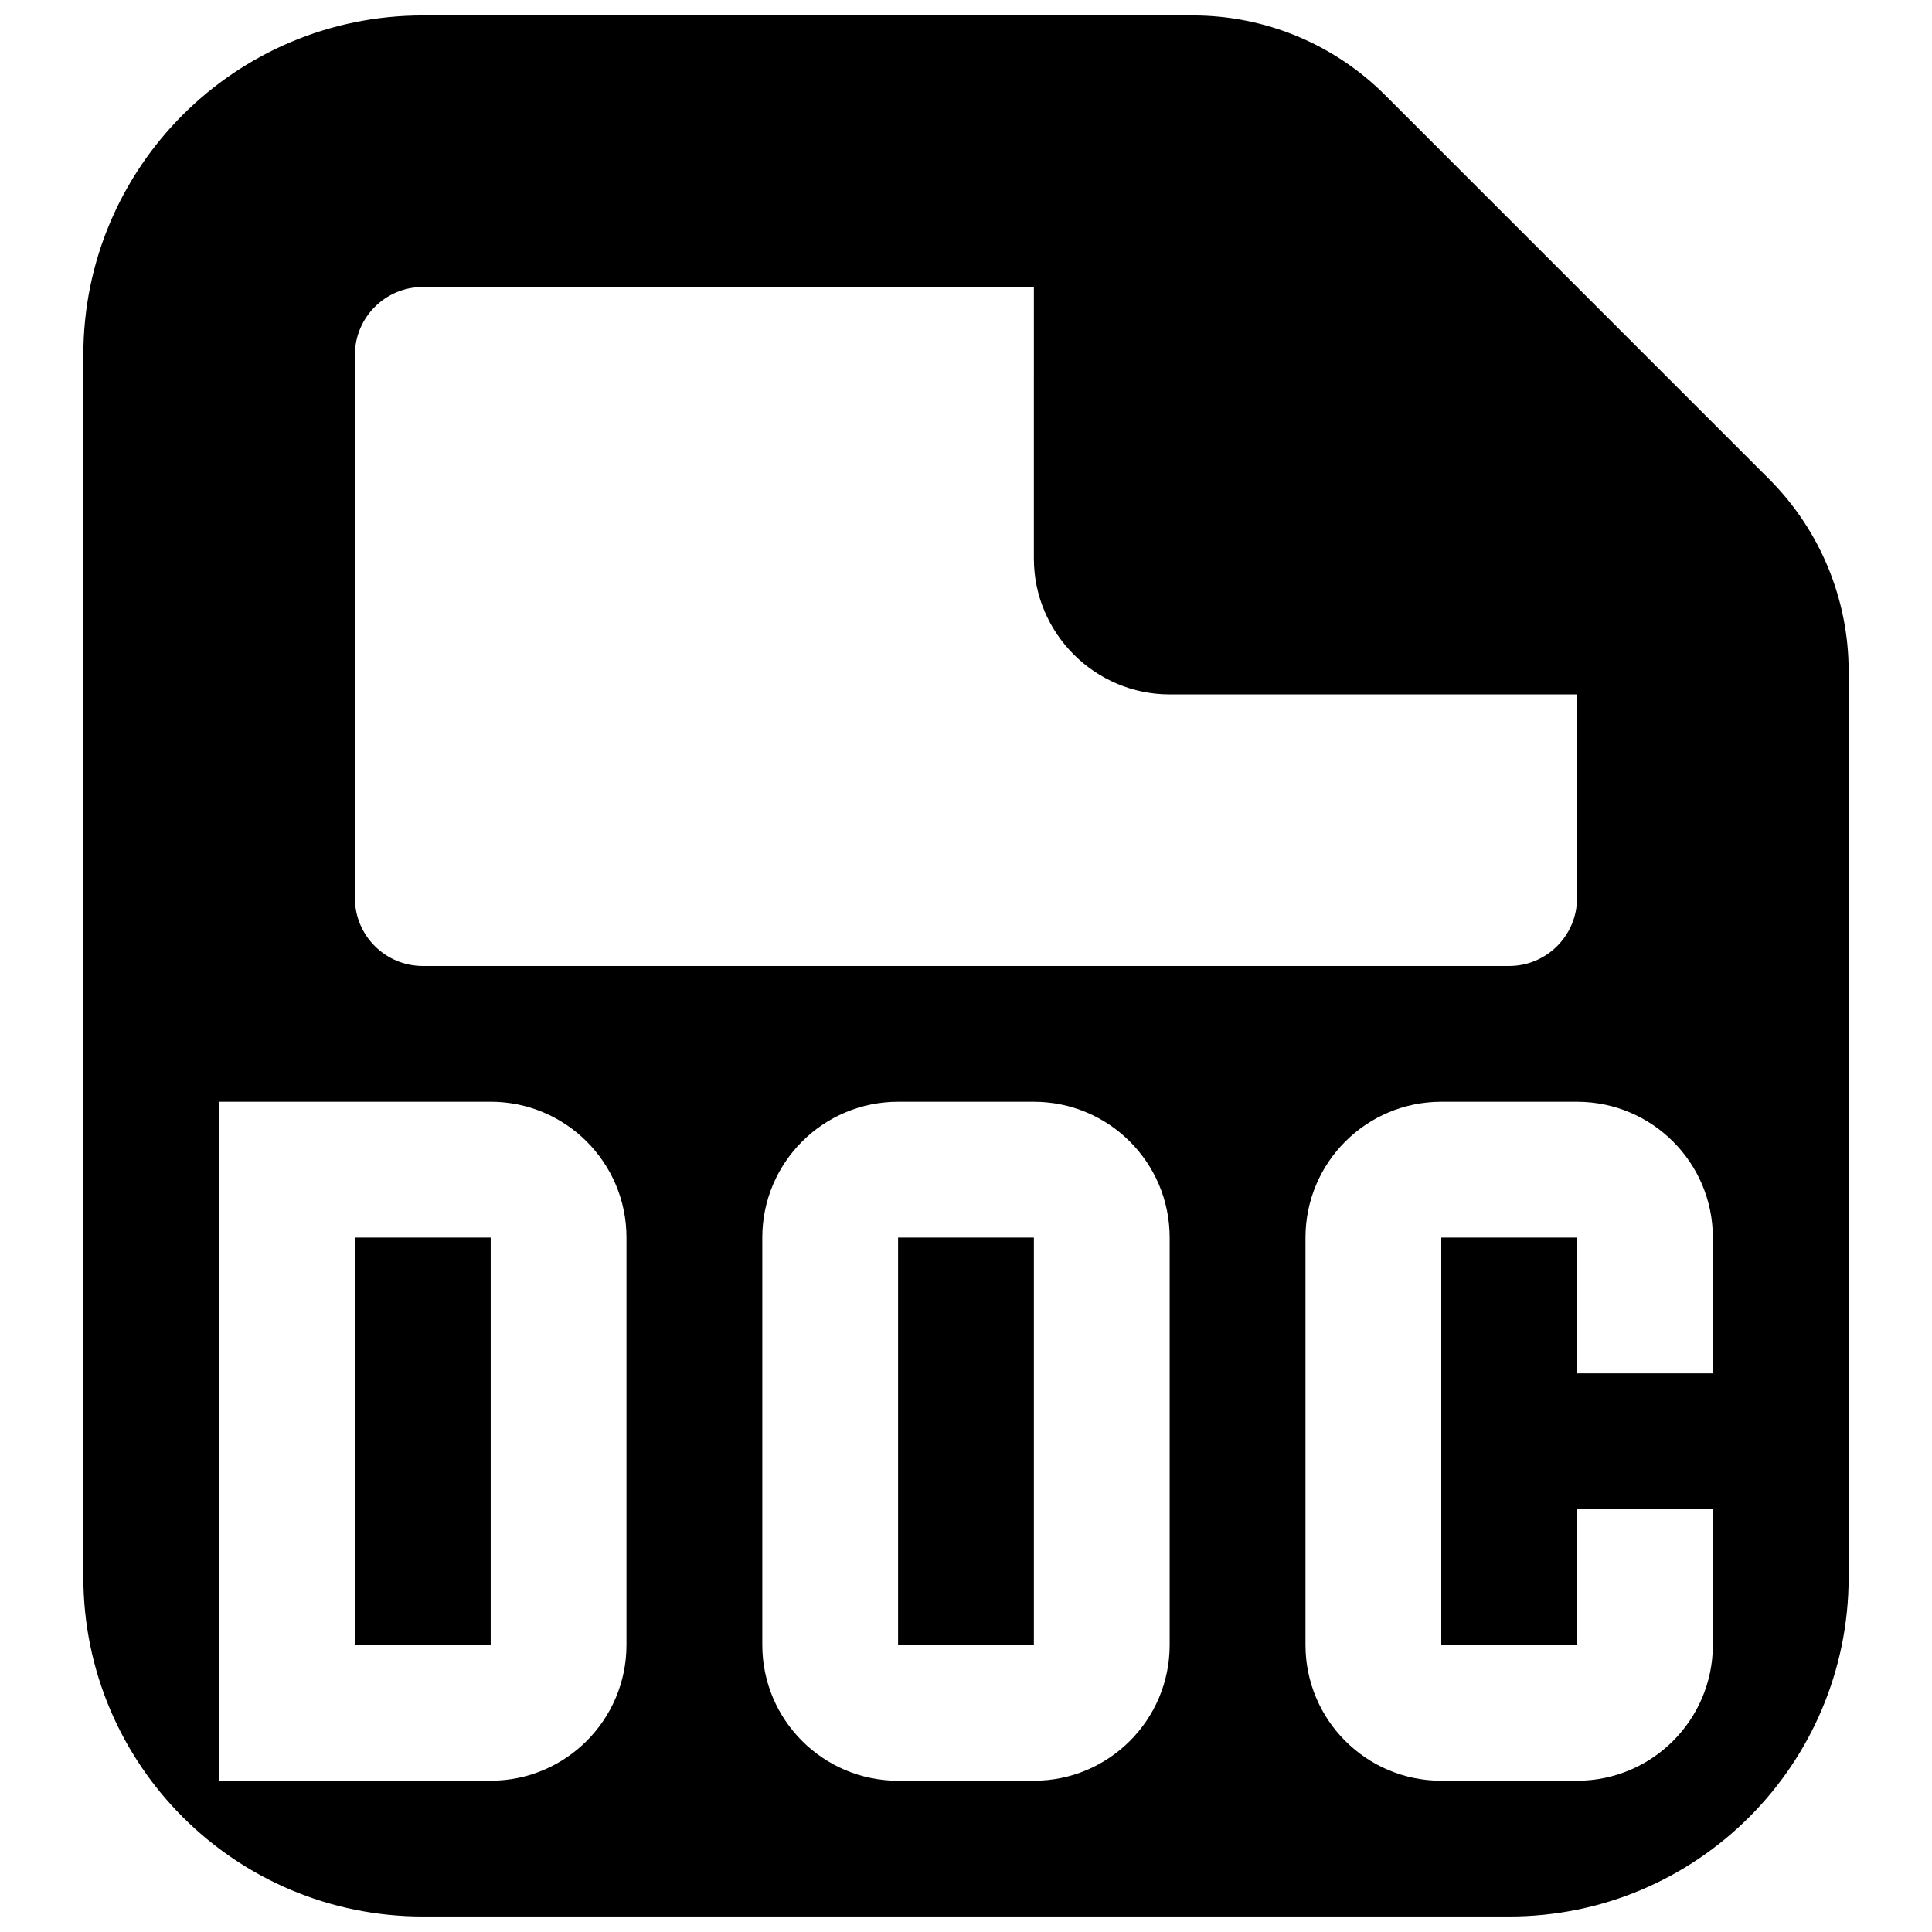 <?xml version="1.0" encoding="UTF-8"?>
<!-- Uploaded to: SVG Find, www.svgrepo.com, Generator: SVG Find Mixer Tools -->
<svg width="800px" height="800px" version="1.1" viewBox="144 144 512 512" xmlns="http://www.w3.org/2000/svg">
 <defs>
  <clipPath id="a">
   <path d="m166 148.09h468v503.81h-468z"/>
  </clipPath>
 </defs>
 <g clip-path="url(#a)">
  <path d="m460.17 148.09c19.074 0 37.391 7.594 50.883 21.09l101.77 101.77c13.496 13.492 21.09 31.809 21.09 50.883v240.1c0 49.695-40.27 89.965-89.965 89.965h-287.89c-49.699 0-89.969-40.27-89.969-89.965v-323.88c0-49.695 40.27-89.965 89.969-89.965zm101.77 287.89h-35.988c-19.863 0-35.984 16.121-35.984 35.988v107.96c0 19.867 16.121 35.988 35.984 35.988h35.988c19.863 0 35.984-16.121 35.984-35.988v-35.984h-35.984v35.984h-35.988v-107.96h35.988v35.984h35.984v-35.984c0-19.867-16.121-35.988-35.984-35.988zm-143.95 0h-35.988c-19.863 0-35.984 16.121-35.984 35.988v107.96c0 19.867 16.121 35.988 35.984 35.988h35.988c19.863 0 35.984-16.121 35.984-35.988v-107.96c0-19.867-16.121-35.988-35.984-35.988zm-143.95 0h-71.973v179.93h71.973c19.863 0 35.984-16.121 35.984-35.988v-107.96c0-19.867-16.121-35.988-35.984-35.988zm143.95 35.988v107.96h-35.988v-107.96zm-143.95 0v107.96h-35.988v-107.96zm143.95-251.91h-161.94c-9.934 0-17.996 8.062-17.996 17.992v143.95c0 9.934 8.062 17.996 17.996 17.996h287.89c9.93 0 17.992-8.062 17.992-17.996v-53.977h-107.96c-19.789 0-35.984-16.195-35.984-35.988z" fill-rule="evenodd"/>
 </g>
</svg>